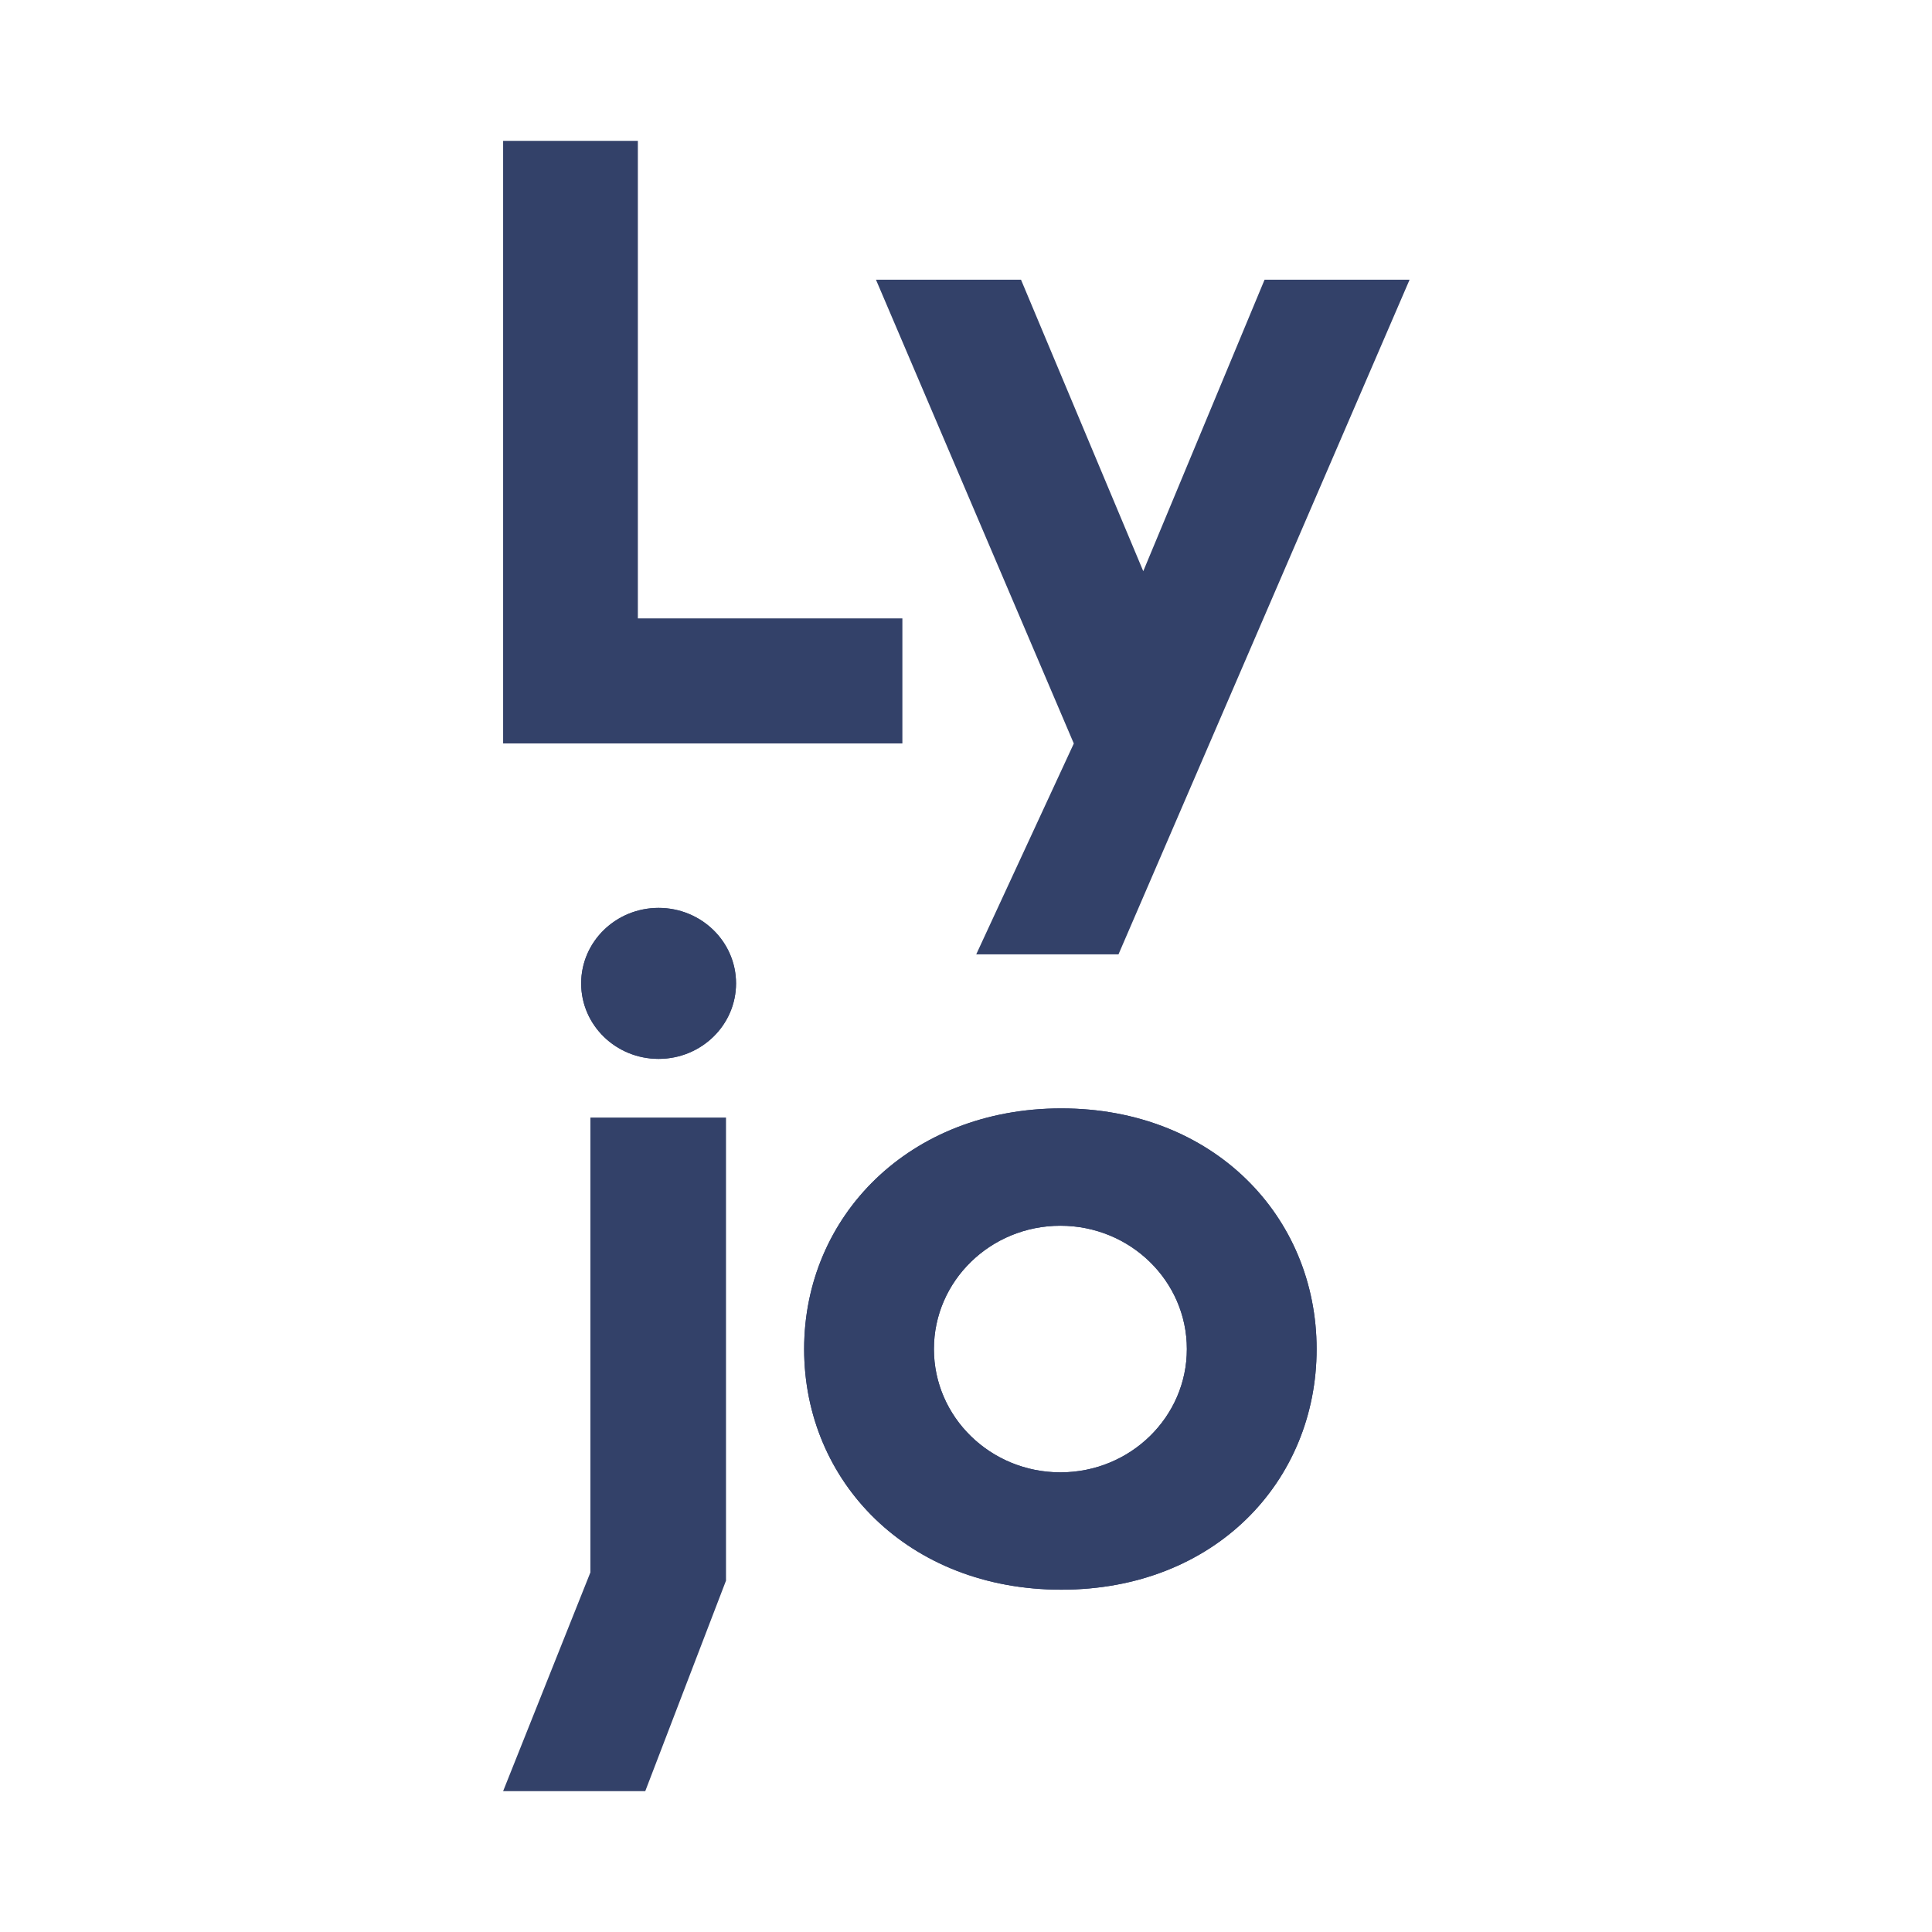 <svg width="96" height="96" viewBox="0 0 96 96" fill="none" xmlns="http://www.w3.org/2000/svg">
<path d="M29.337 55.531V78.13L25 89H32.063L36.075 78.54V55.531H29.337Z" fill="#334169"/>
<path d="M32.725 52.615C34.85 52.615 36.573 50.936 36.573 48.864C36.573 46.792 34.85 45.113 32.725 45.113C30.6 45.113 28.878 46.792 28.878 48.864C28.878 50.936 30.6 52.615 32.725 52.615Z" fill="#334169"/>
<path d="M65.422 67.033C65.422 60.438 60.294 55.075 52.737 55.075C45.181 55.075 39.957 60.442 39.957 67.033C39.957 73.624 45.133 78.991 52.737 78.991C60.342 78.991 65.422 73.628 65.422 67.033ZM58.974 67.033C58.974 70.417 56.161 73.16 52.69 73.16C49.219 73.16 46.406 70.417 46.406 67.033C46.406 63.649 49.219 60.906 52.69 60.906C56.161 60.906 58.974 63.649 58.974 67.033Z" fill="#334169"/>
<path d="M32.725 52.615C34.85 52.615 36.573 50.936 36.573 48.864C36.573 46.792 34.85 45.113 32.725 45.113C30.6 45.113 28.878 46.792 28.878 48.864C28.878 50.936 30.6 52.615 32.725 52.615Z" fill="#334169"/>
<path d="M65.422 67.033C65.422 60.438 60.294 55.075 52.737 55.075C45.181 55.075 39.957 60.442 39.957 67.033C39.957 73.624 45.133 78.991 52.737 78.991C60.342 78.991 65.422 73.628 65.422 67.033ZM58.974 67.033C58.974 70.417 56.161 73.16 52.69 73.16C49.219 73.16 46.406 70.417 46.406 67.033C46.406 63.649 49.219 60.906 52.69 60.906C56.161 60.906 58.974 63.649 58.974 67.033Z" fill="#334169"/>
<path d="M31.695 30.728V7H25V36.941H44.839V30.728H31.695ZM43.526 13.898L53.357 36.945L48.508 47.422H55.577L70.042 13.898H62.836L56.808 28.382L50.733 13.898H43.526Z" fill="#334169"/>
</svg>
